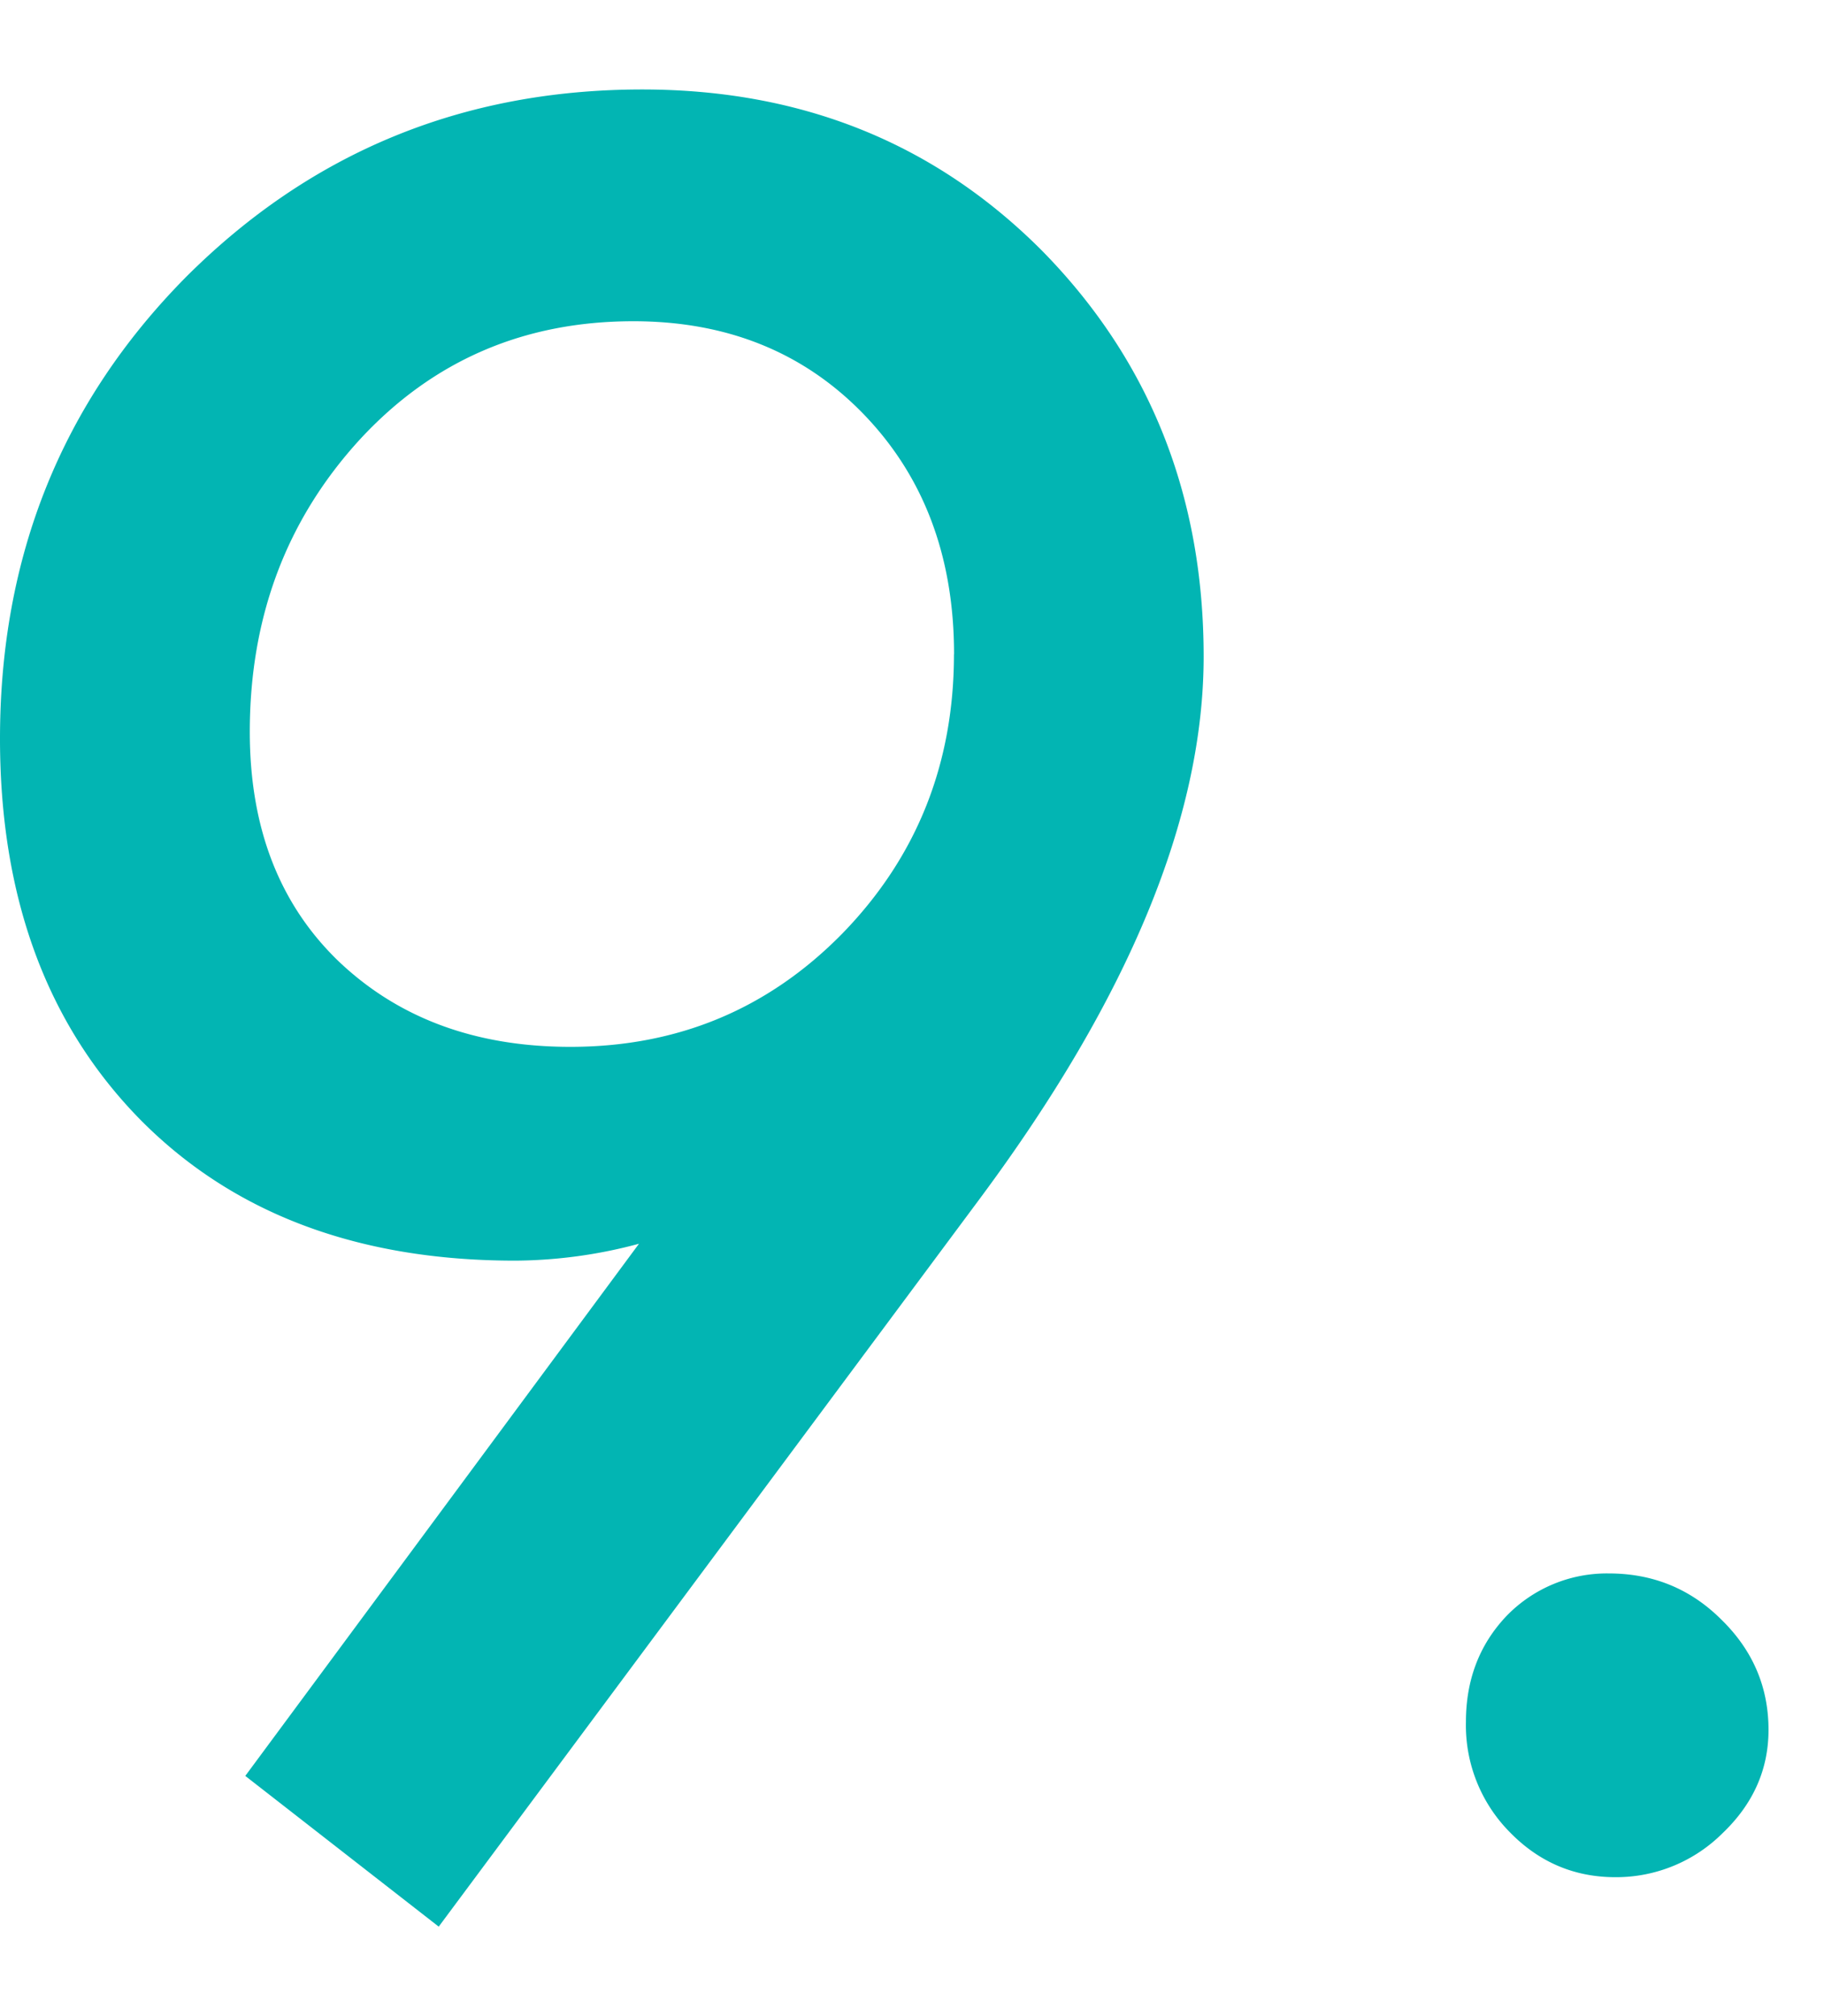 <svg width="19" height="21" fill="none" xmlns="http://www.w3.org/2000/svg"><path d="M18.422 18.018c0 .414-.16.773-.48 1.078a1.57 1.57 0 01-1.114.457c-.43 0-.797-.157-1.101-.469a1.582 1.582 0 01-.457-1.148c0-.438.14-.805.421-1.102a1.455 1.455 0 011.067-.445c.46 0 .851.16 1.172.48.328.32.492.703.492 1.149zM6.656 12.955a5.06 5.06 0 01-1.289.176c-1.64 0-2.945-.492-3.914-1.477C.484 10.662 0 9.342 0 7.694c0-1.9.645-3.5 1.934-4.805C3.238 1.584 4.824.932 6.69.932c1.664 0 3.055.562 4.172 1.687 1.117 1.14 1.676 2.547 1.676 4.219 0 1.672-.777 3.555-2.332 5.648L4.57 20.068l-2.015-1.57 4.101-5.543zm3.282-6.14c0-1.016-.313-1.848-.938-2.497-.625-.648-1.426-.972-2.402-.972-1.141 0-2.09.41-2.848 1.23-.766.836-1.148 1.852-1.148 3.047 0 .992.304 1.785.914 2.379.625.601 1.433.902 2.425.902 1.118 0 2.063-.394 2.836-1.183.774-.797 1.16-1.766 1.16-2.907z" fill="#02B5B3"/></svg>